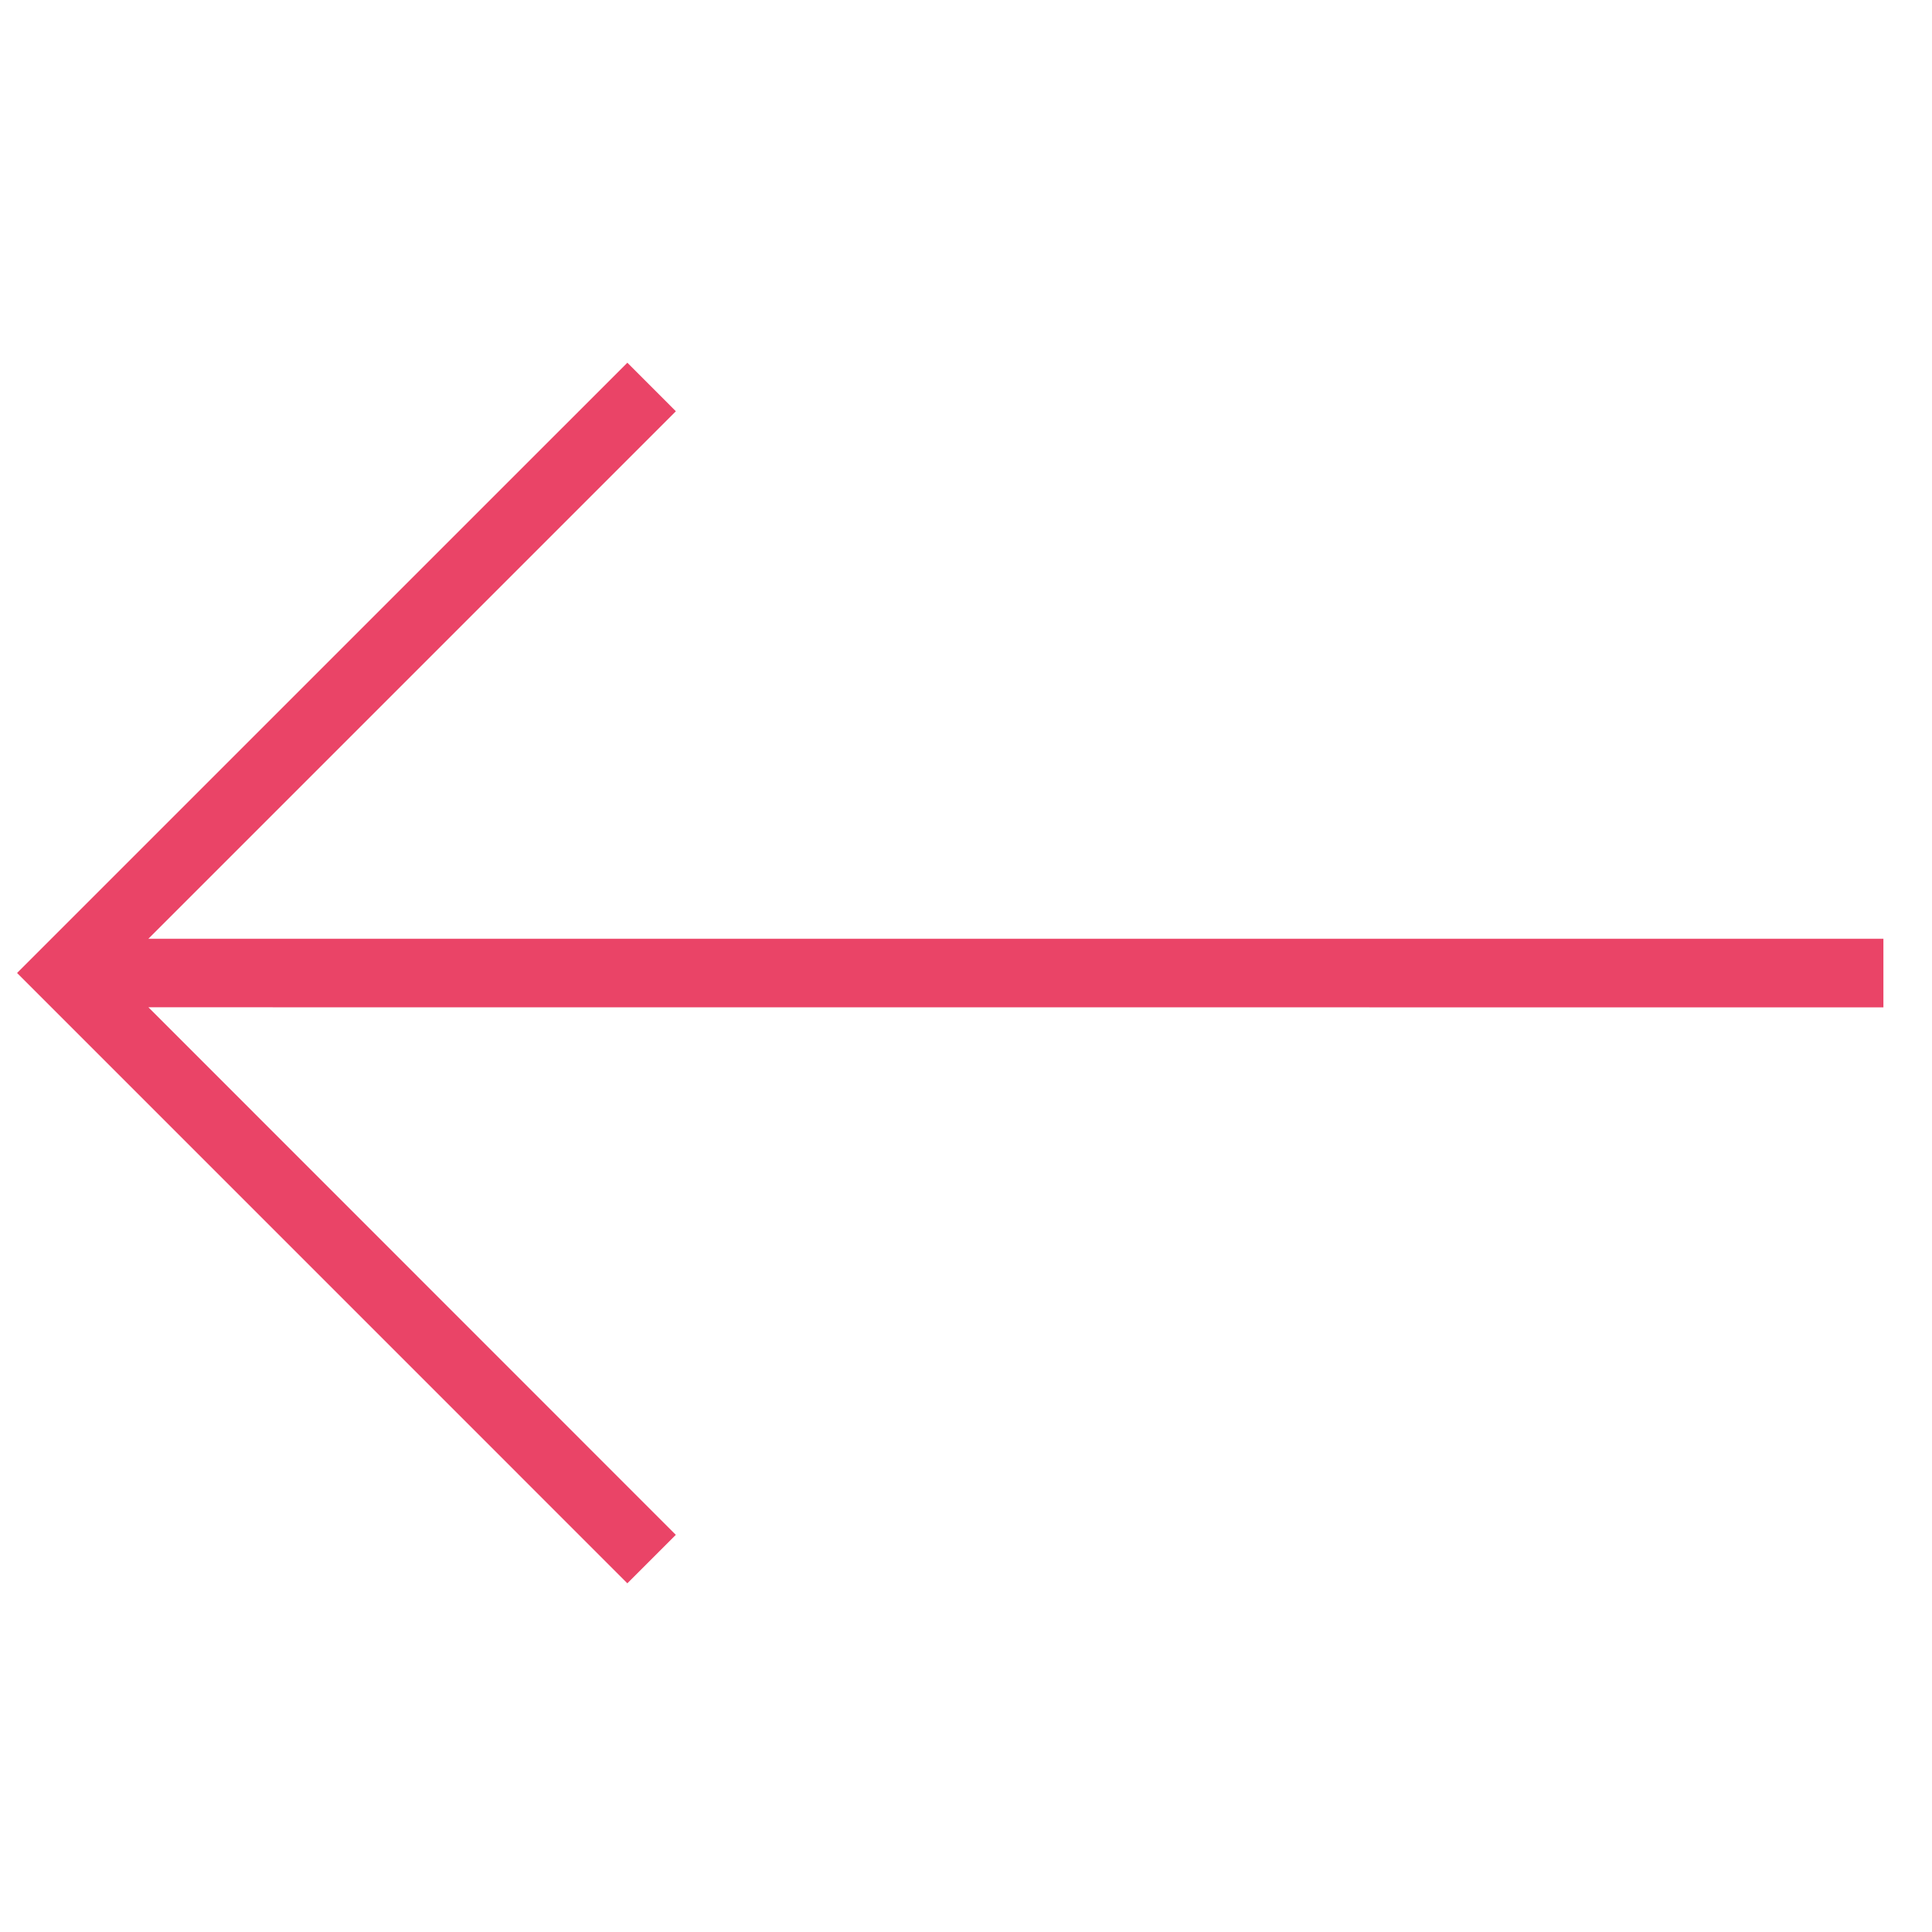 <?xml version="1.0" encoding="UTF-8"?> <svg xmlns="http://www.w3.org/2000/svg" width="46" height="46" viewBox="0 0 46 46" fill="none"> <g clip-path="url(#clip0)"> <path d="M3.533 22.351L16.092 9.792L14.937 8.636L0.406 23.166L14.937 37.698L16.091 36.544L3.534 23.983L44.843 23.985L44.843 22.351L3.533 22.351Z" fill="#EA4467"></path> </g> <defs> <clipPath id="clip0"> <rect width="32" height="32" fill="white" transform="translate(0.404 23.168) rotate(-45)"></rect> </clipPath> </defs> </svg> 